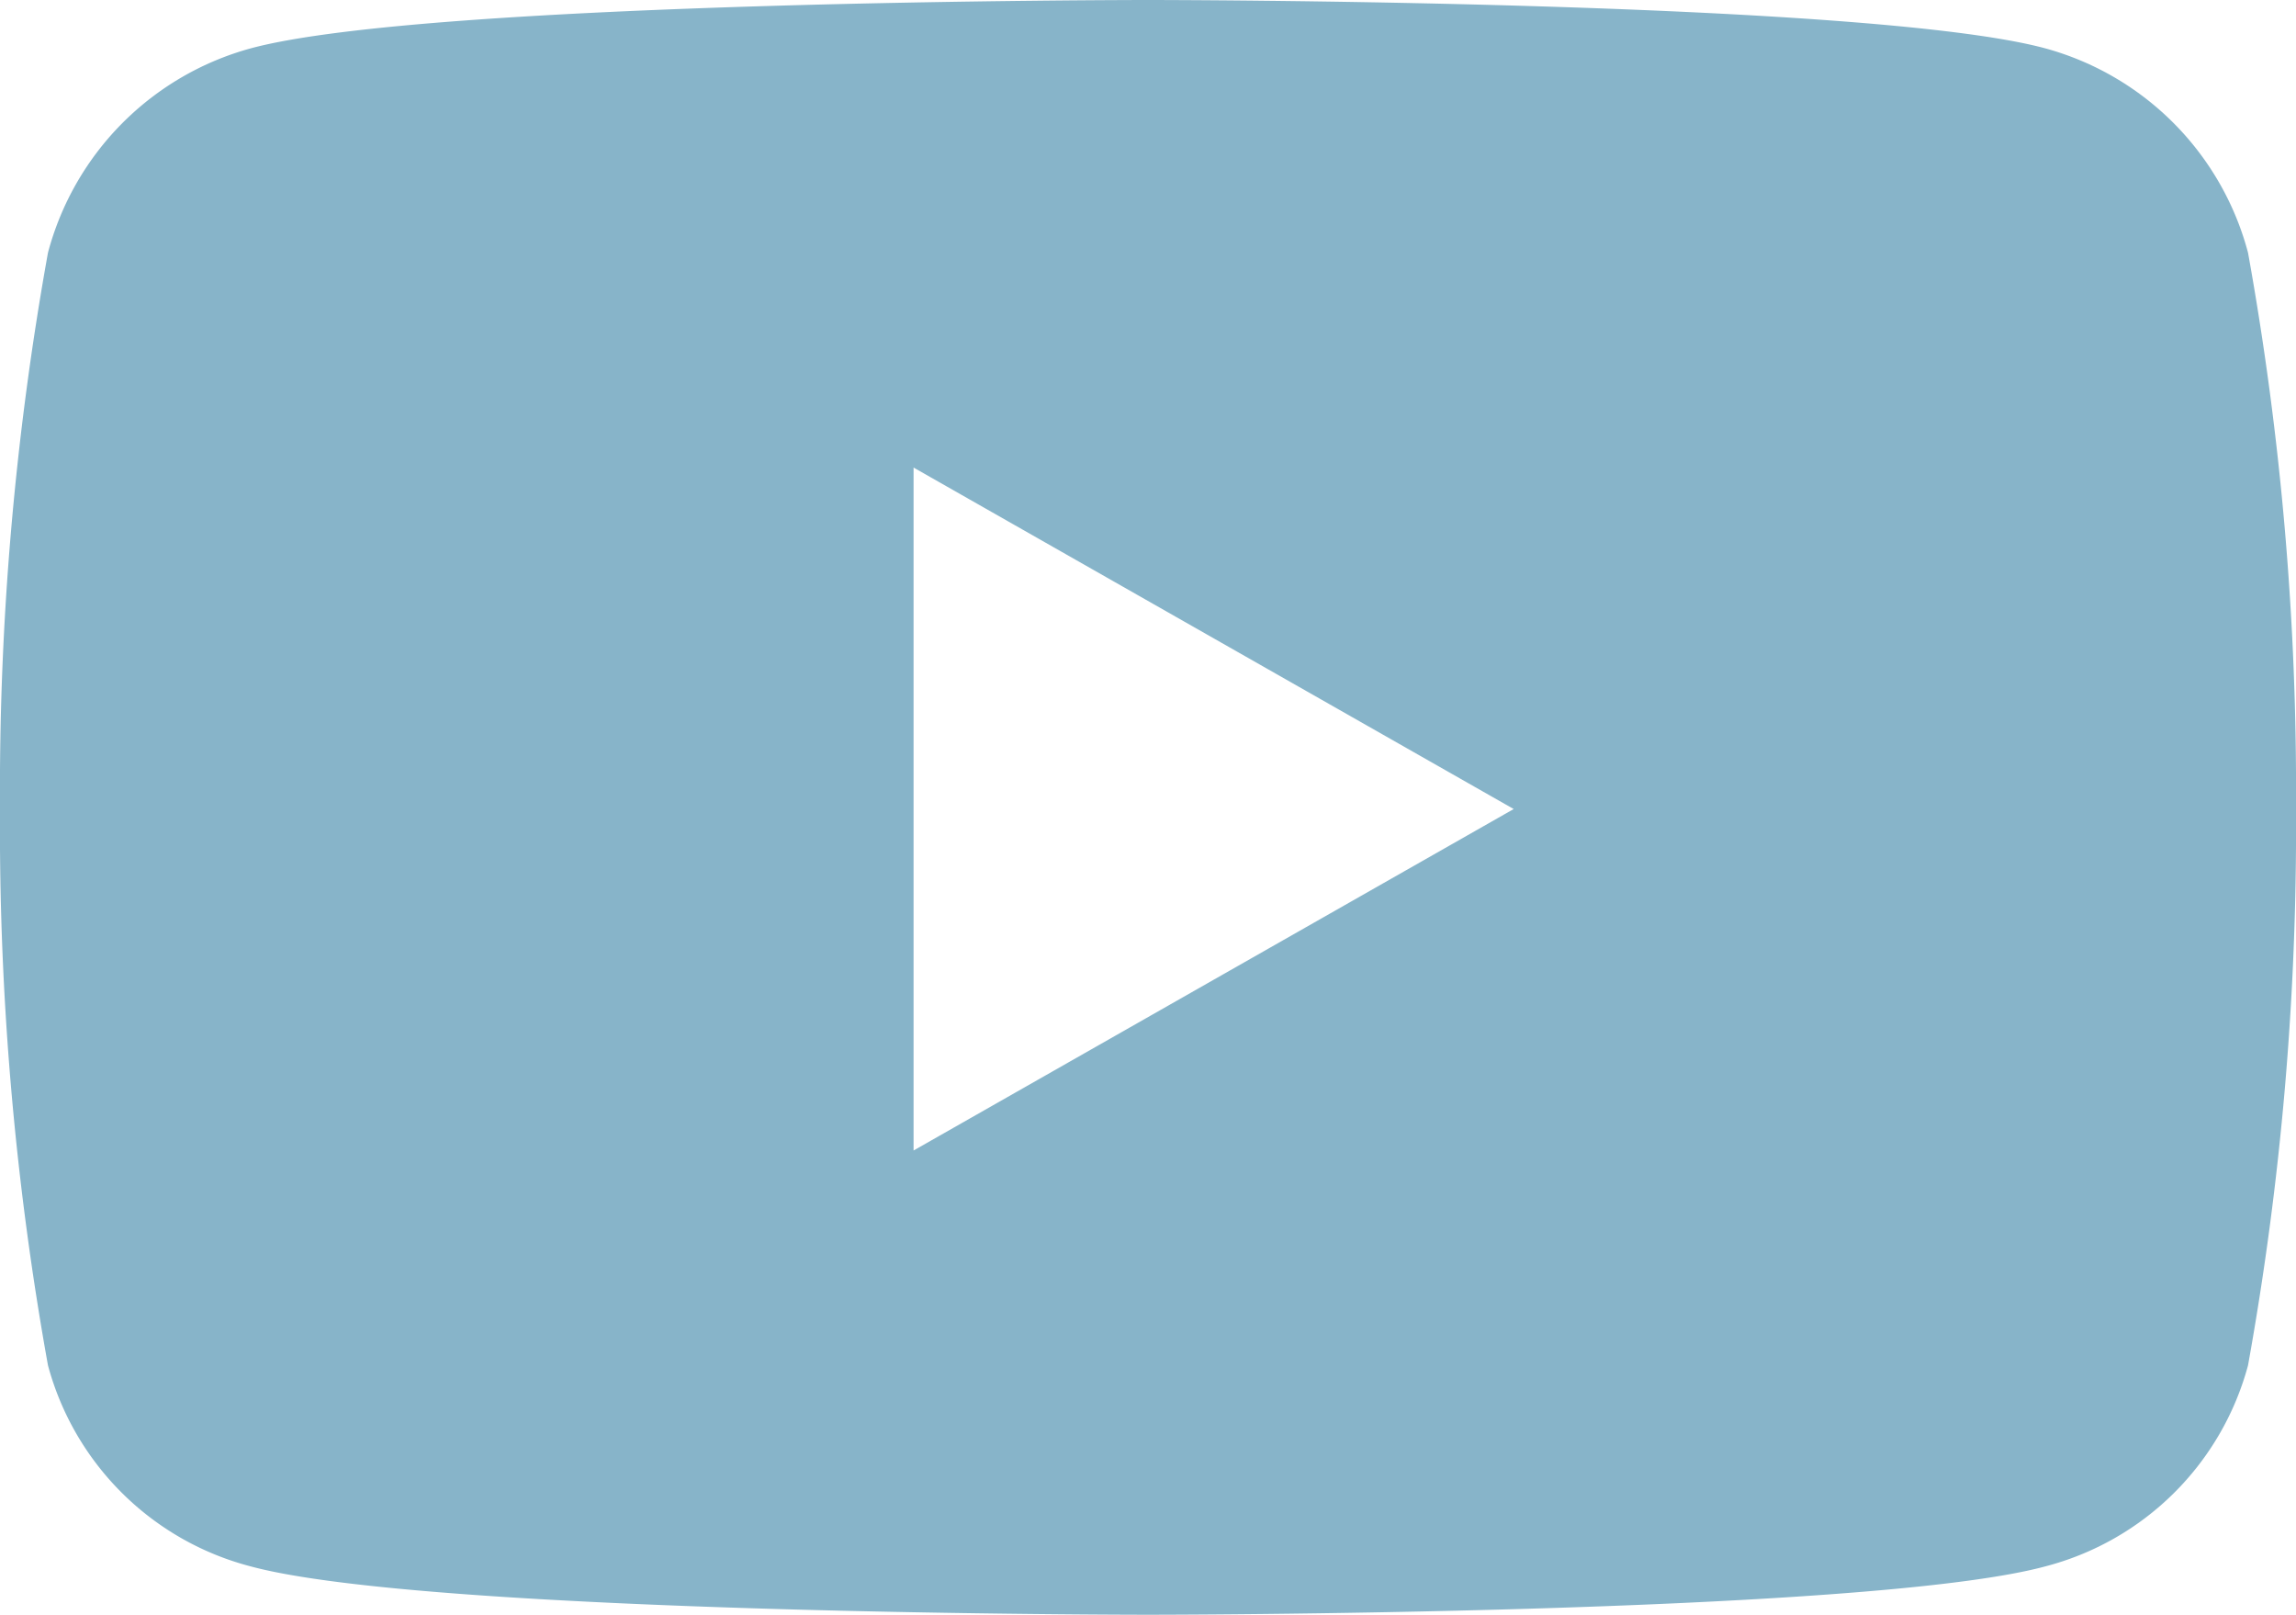 <svg xmlns="http://www.w3.org/2000/svg" width="24.26" height="17.058" viewBox="0 0 24.26 17.058">
  <path id="Icon_awesome-youtube" data-name="Icon awesome-youtube" d="M25.853,11.669A3.048,3.048,0,0,0,23.708,9.51C21.816,9,14.23,9,14.23,9s-7.586,0-9.478.51a3.048,3.048,0,0,0-2.145,2.159A31.978,31.978,0,0,0,2.1,17.546a31.978,31.978,0,0,0,.507,5.877,3,3,0,0,0,2.145,2.124c1.892.51,9.478.51,9.478.51s7.586,0,9.478-.51a3,3,0,0,0,2.145-2.124,31.979,31.979,0,0,0,.507-5.877,31.979,31.979,0,0,0-.507-5.877Zm-14.1,9.484V13.939l6.341,3.607-6.341,3.607Z" transform="translate(-2.1 -9)" fill="#87b4c9"/>
</svg>
